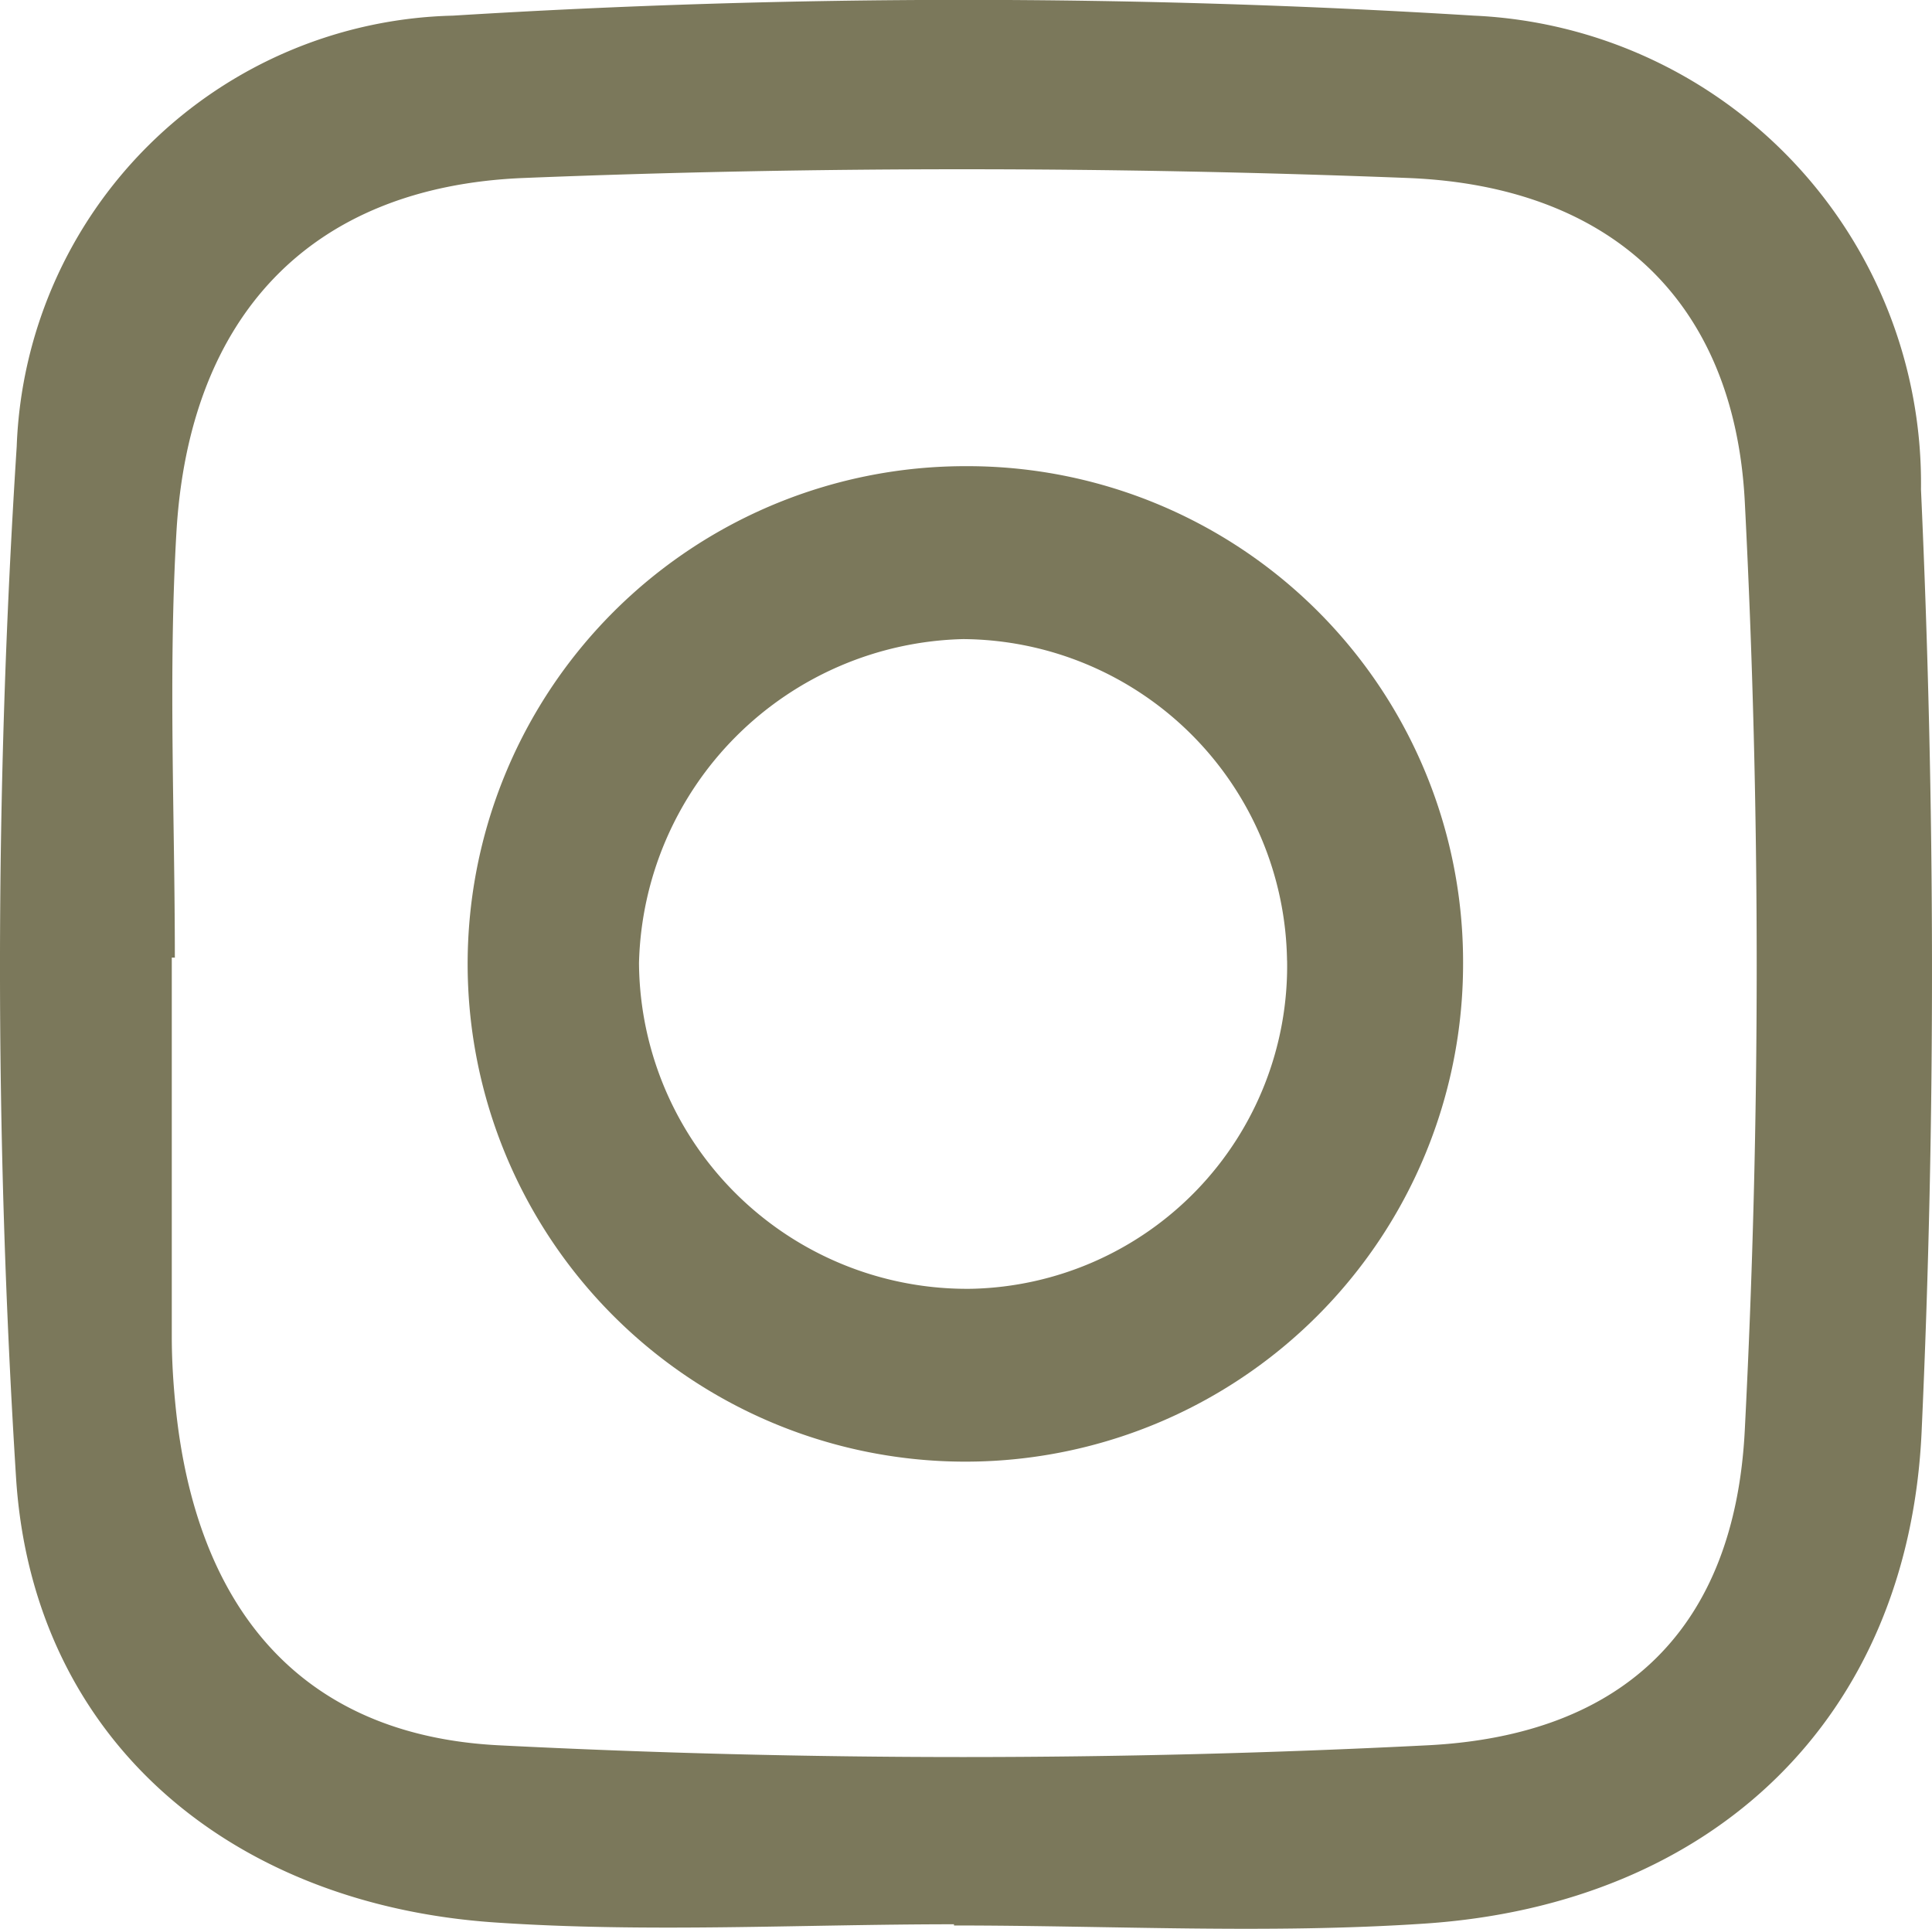 <svg xmlns="http://www.w3.org/2000/svg" width="27.172" height="27.129" viewBox="0 0 27.172 27.129">
  <g id="instagram" transform="translate(-1574.601 -6779.732)">
    <path id="Path_918" data-name="Path 918" d="M92.394,29.362c-2.155,0-4.319.121-6.464-.026-3.71-.254-6.484-2.564-6.727-6.235a114.21,114.21,0,0,1,.008-14.522,6.289,6.289,0,0,1,6.135-6.059,116.441,116.441,0,0,1,14.36,0,6.582,6.582,0,0,1,6.287,6.662c.2,4.41.21,8.842.009,13.251-.184,4.037-2.933,6.645-6.983,6.919-2.2.148-4.417.027-6.626.027,0-.008,0-.014,0-.021M81.439,15.767h-.047c0,1.777,0,3.553,0,5.33,0,.322.02.646.052.968.28,2.823,1.738,4.637,4.547,4.78a129.092,129.092,0,0,0,13.061,0c2.784-.14,4.323-1.67,4.463-4.432a127.374,127.374,0,0,0,0-13.059c-.148-2.838-1.905-4.441-4.743-4.551-4.138-.161-8.293-.166-12.43,0-3.022.122-4.71,1.967-4.885,4.987-.115,1.984-.022,3.982-.022,5.974" transform="translate(1495.625 6777.432)" fill="#7b785b"/>
    <path id="Path_921" data-name="Path 921" d="M103.139,19.419a7,7,0,1,1-6.99-6.988,6.971,6.971,0,0,1,6.99,6.988m-2.476-.038a4.586,4.586,0,0,0-4.556-4.518,4.672,4.672,0,0,0-4.558,4.555A4.613,4.613,0,0,0,96.224,24a4.54,4.54,0,0,0,4.44-4.615" transform="translate(1492.039 6773.857)" fill="#7b785b"/>
  </g>
</svg>
